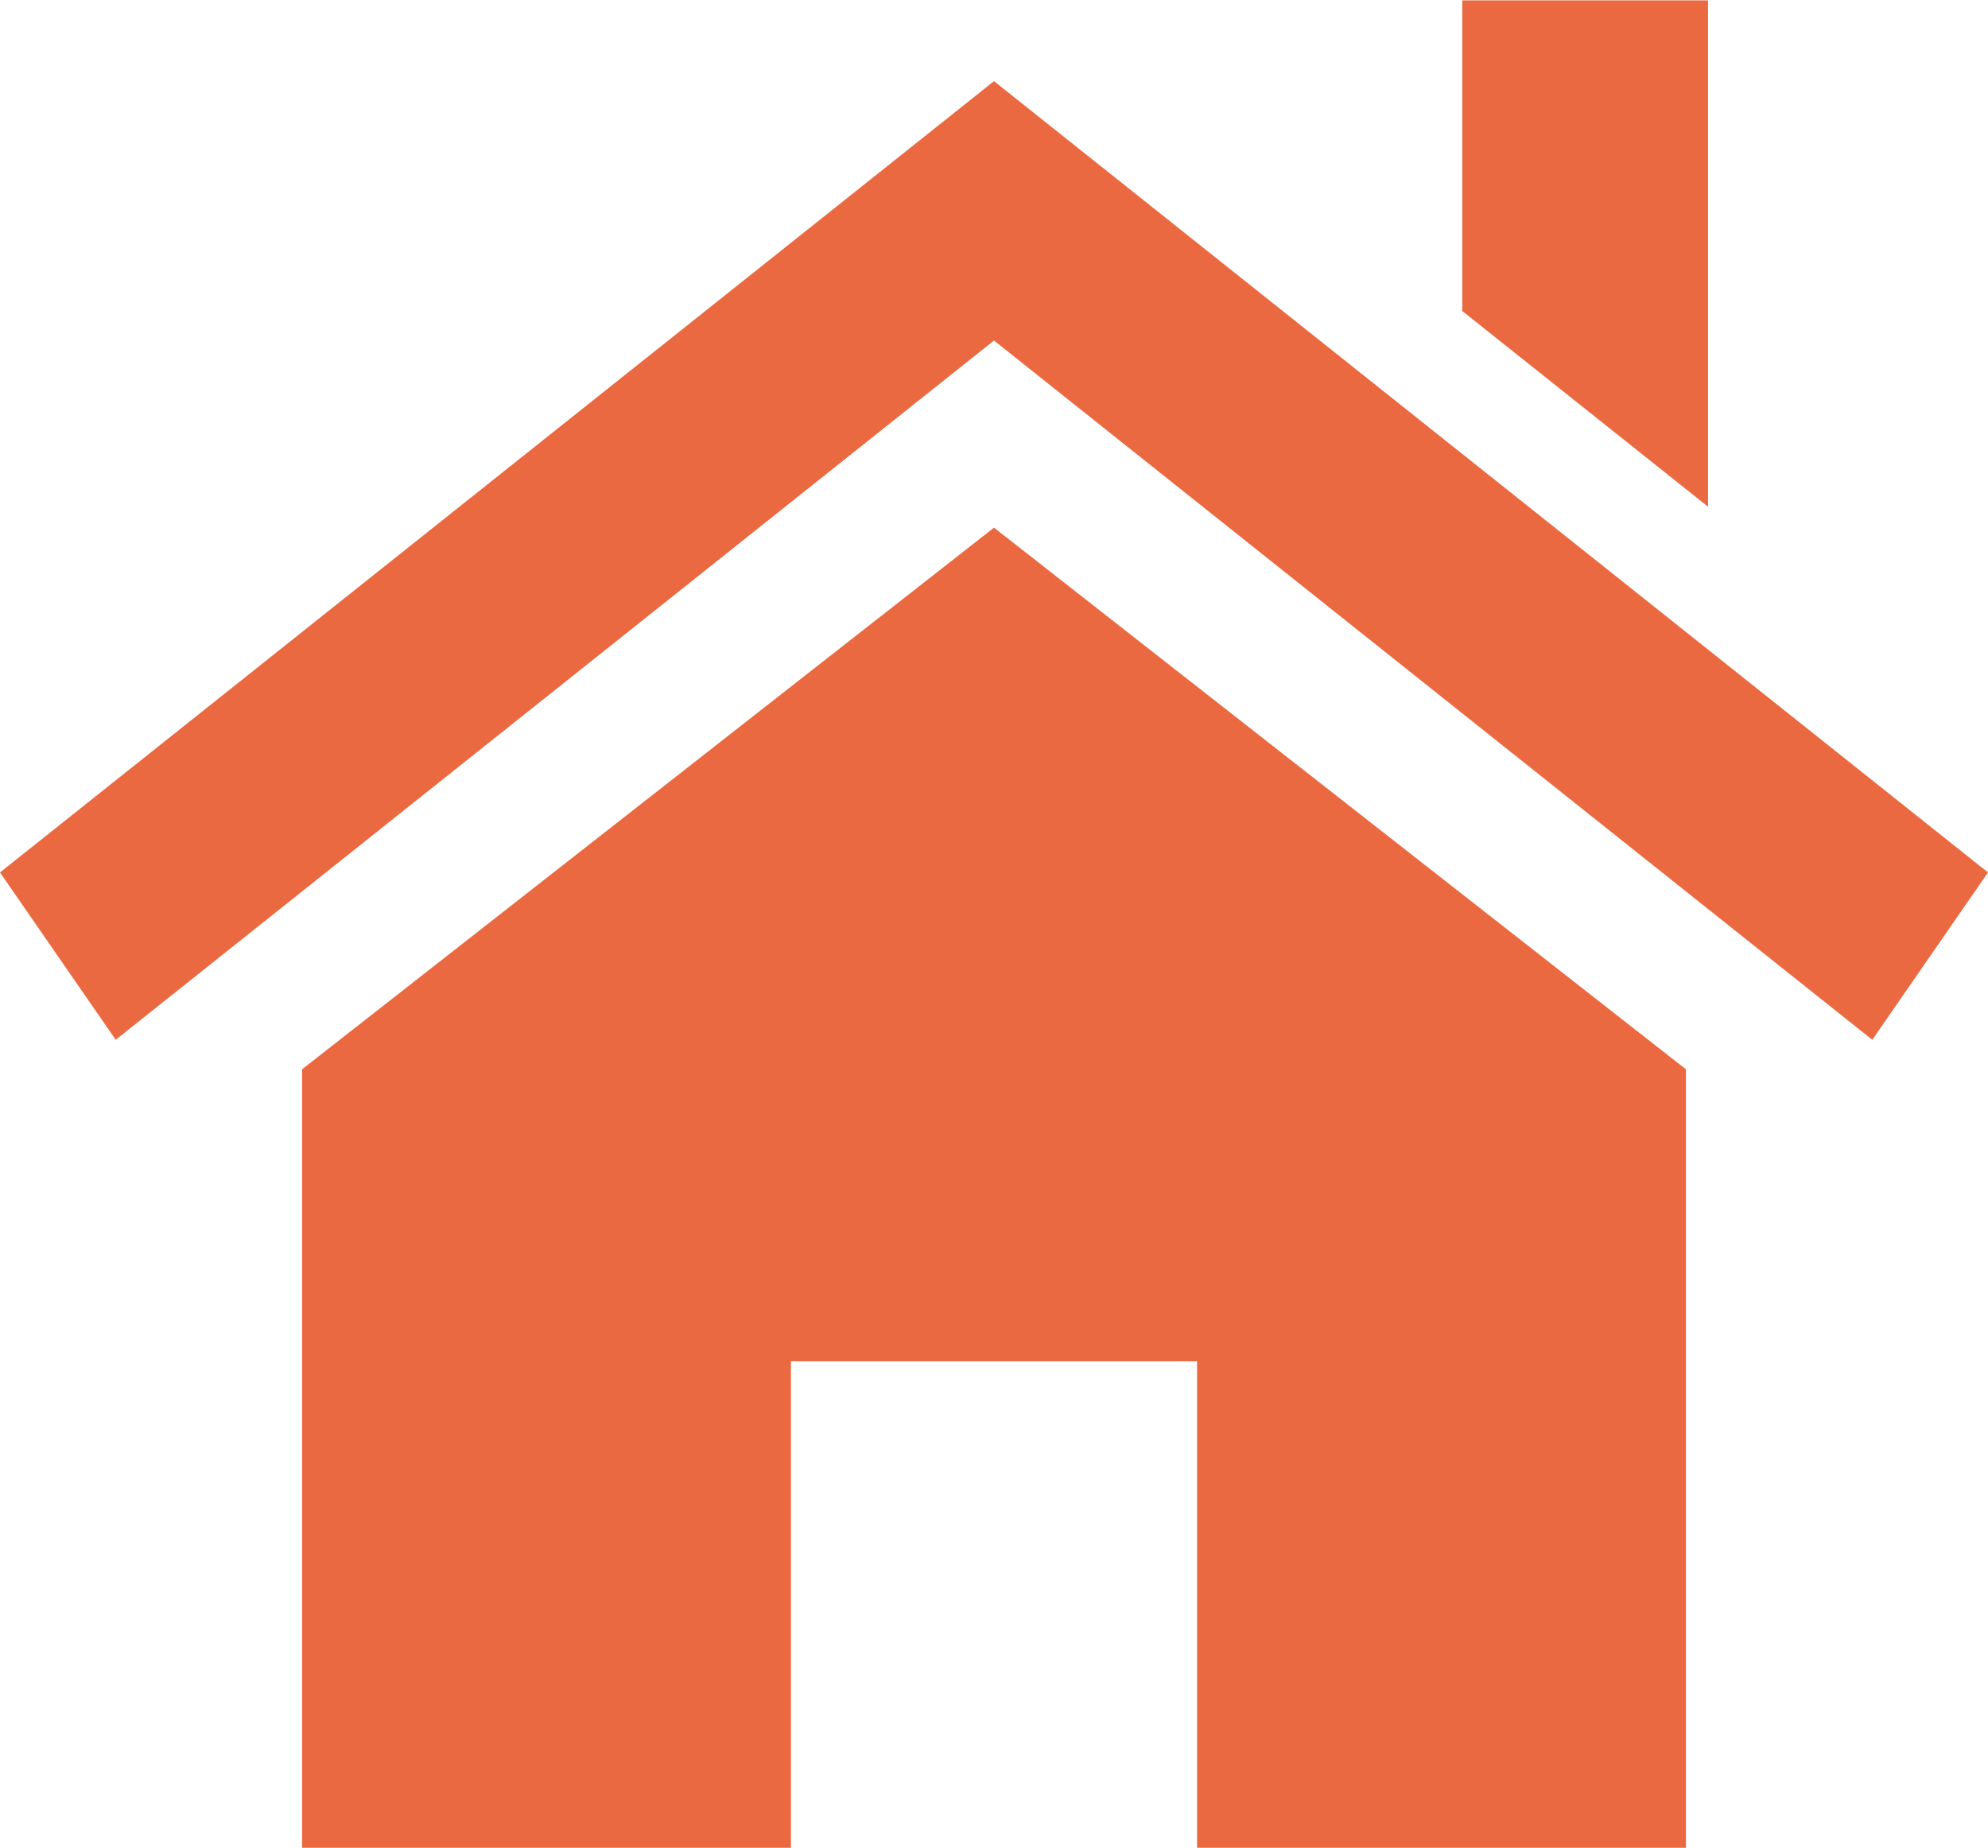 <?xml version="1.0" encoding="utf-8"?>
<!-- Generator: Adobe Illustrator 24.3.0, SVG Export Plug-In . SVG Version: 6.00 Build 0)  -->
<svg version="1.1" id="_x32_" xmlns="http://www.w3.org/2000/svg" xmlns:xlink="http://www.w3.org/1999/xlink" x="0px" y="0px"
	 viewBox="0 0 512 476" style="enable-background:new 0 0 512 476;" xml:space="preserve">
<style type="text/css">
	.st0{fill:#EB6940;}
</style>
<g>
	<polygon class="st0" points="434.2,275.4 434.2,475.9 308.3,475.9 308.3,350.6 203.7,350.6 203.7,475.9 77.8,475.9 77.8,275.4 
		256,135.9 	"/>
	<polygon class="st0" points="0,224.7 256,20.9 512,224.7 482.2,267.8 256,87.7 29.8,267.8 	"/>
	<polygon class="st0" points="439.9,0.1 439.9,130.5 376.6,80.1 376.6,0.1 	"/>
</g>
</svg>
